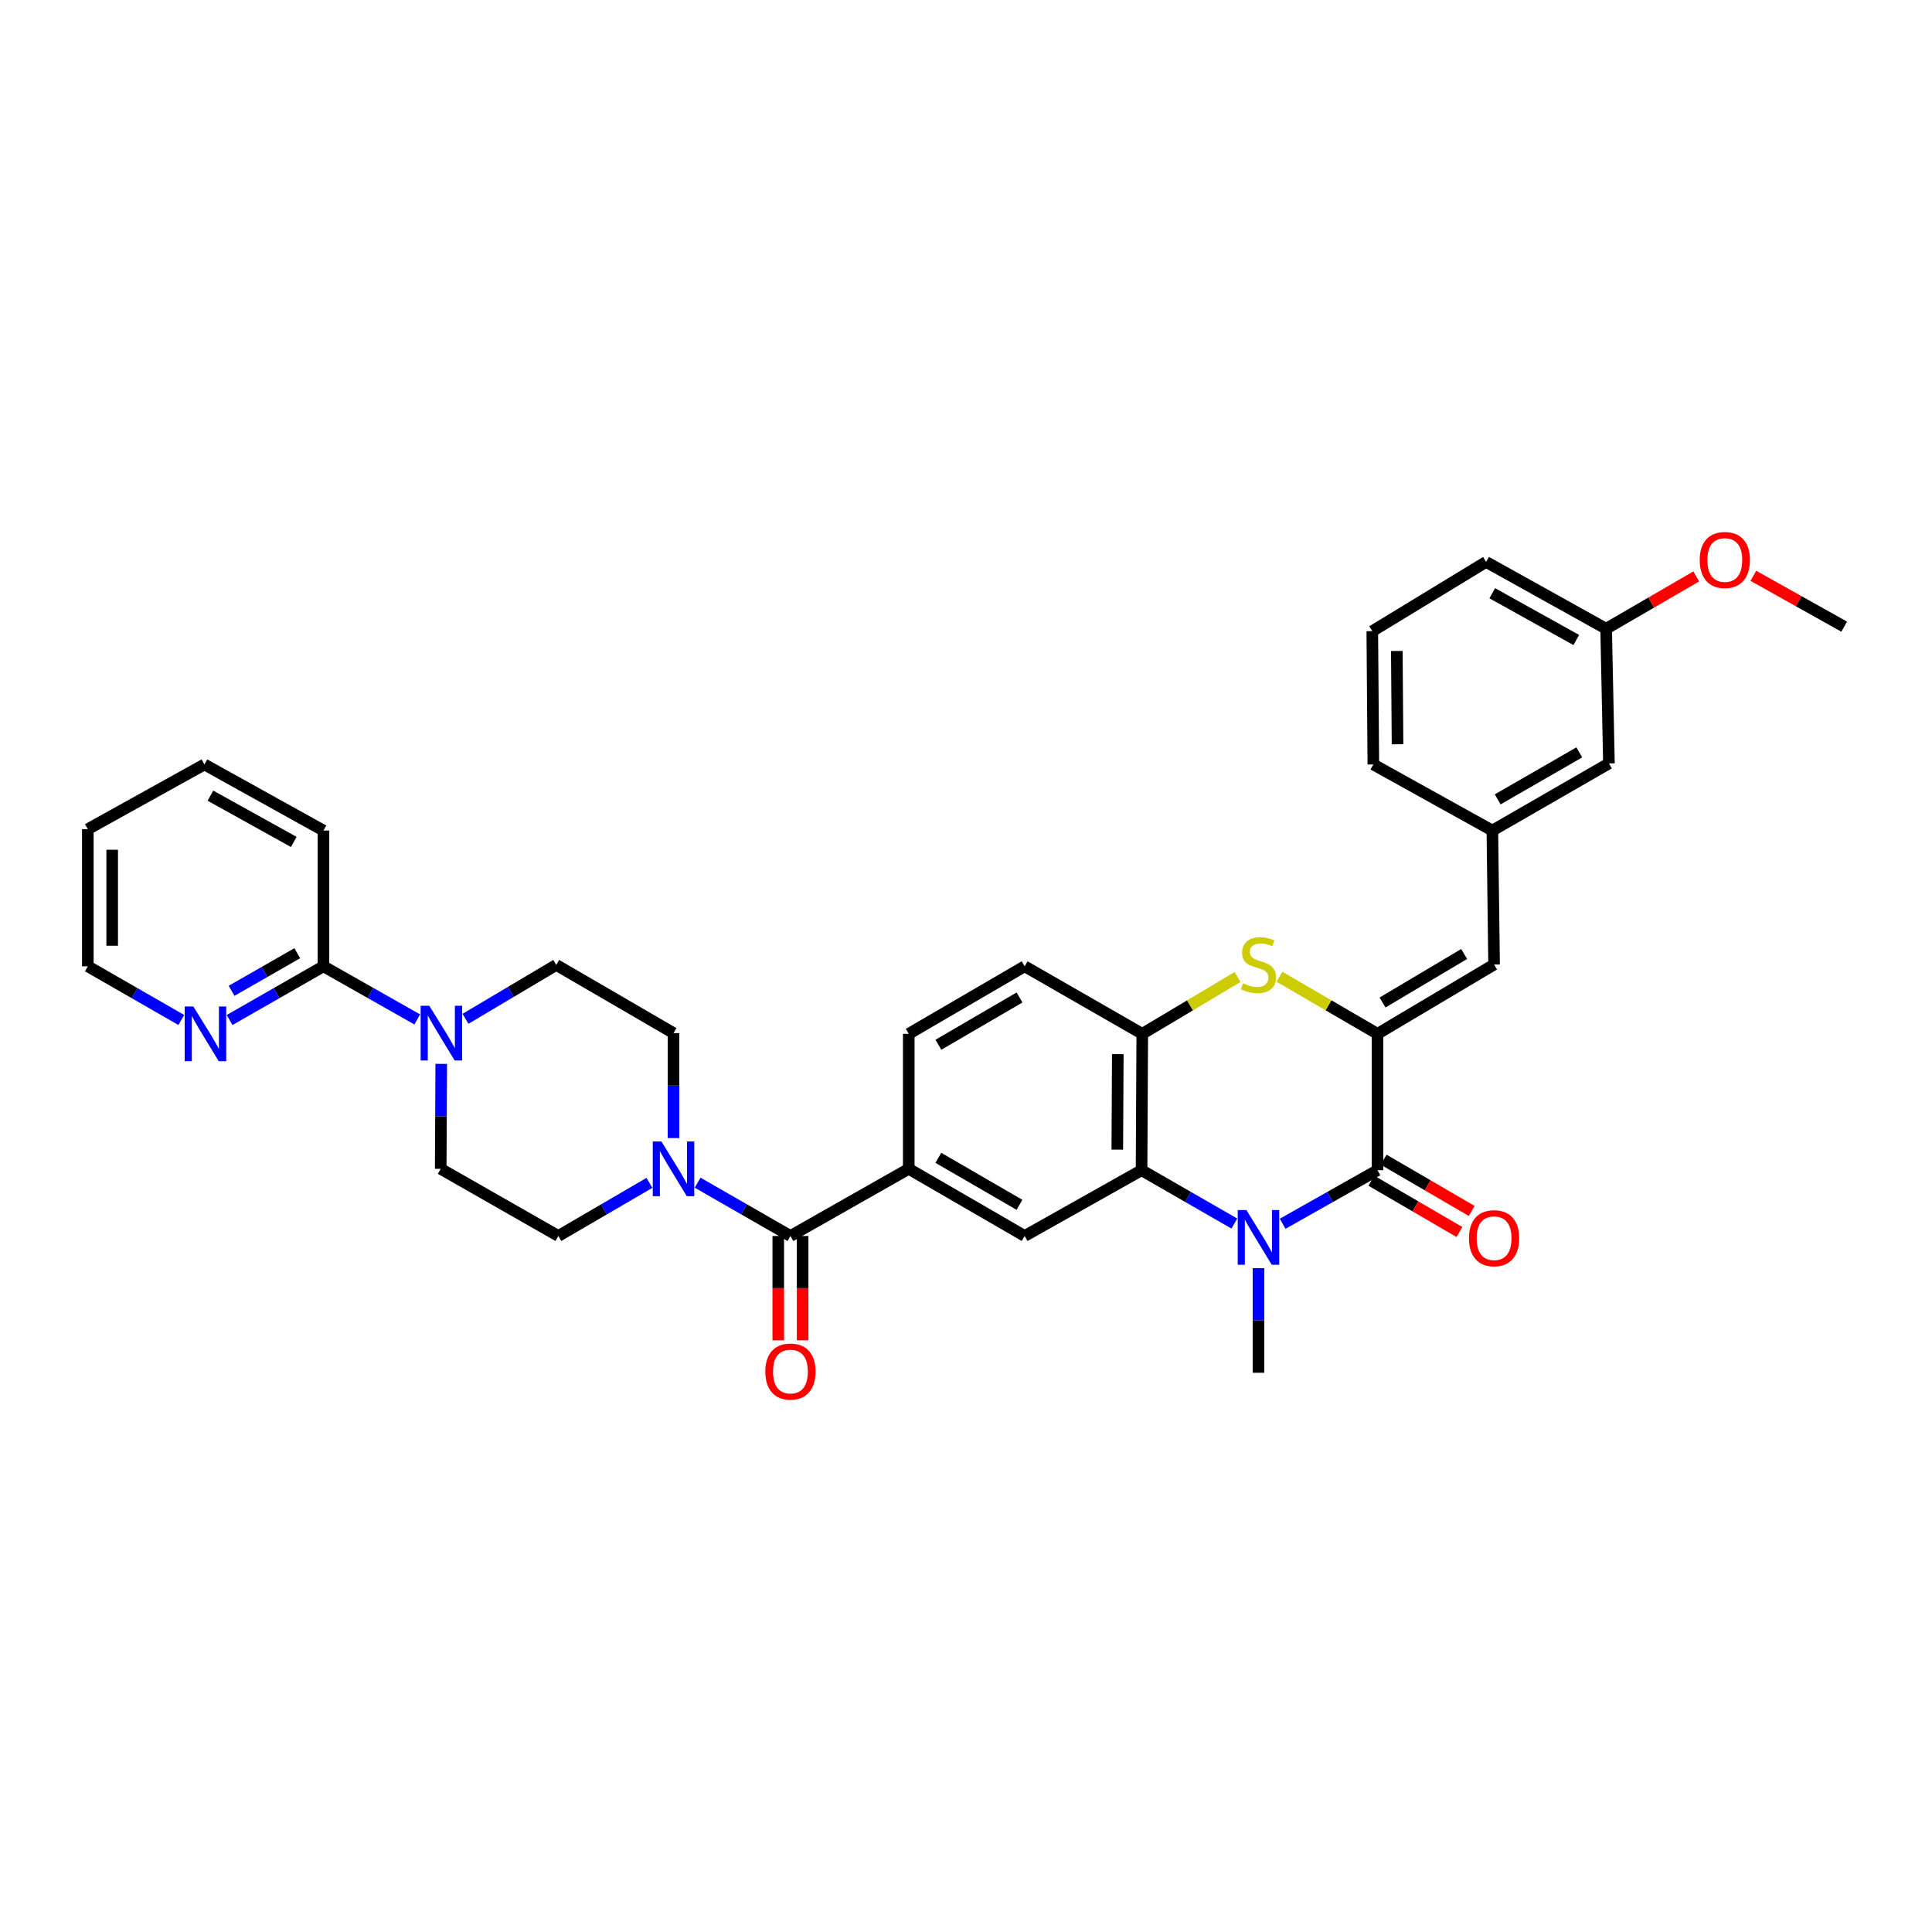 <?xml version='1.0' encoding='iso-8859-1'?>
<svg version='1.1' baseProfile='full'
              xmlns='http://www.w3.org/2000/svg'
                      xmlns:rdkit='http://www.rdkit.org/xml'
                      xmlns:xlink='http://www.w3.org/1999/xlink'
                  xml:space='preserve'
width='1000px' height='1000px' viewBox='0 0 1000 1000'>
<!-- END OF HEADER -->
<rect style='opacity:1.0;fill:#FFFFFF;stroke:none' width='1000' height='1000' x='0' y='0'> </rect>
<path class='bond-1' d='M 663.898,633.417 L 688.447,619.555' style='fill:none;fill-rule:evenodd;stroke:#0000FF;stroke-width:6px;stroke-linecap:butt;stroke-linejoin:miter;stroke-opacity:1' />
<path class='bond-1' d='M 688.447,619.555 L 712.995,605.692' style='fill:none;fill-rule:evenodd;stroke:#000000;stroke-width:6px;stroke-linecap:butt;stroke-linejoin:miter;stroke-opacity:1' />
<path class='bond-2' d='M 638.904,633.304 L 614.886,619.498' style='fill:none;fill-rule:evenodd;stroke:#0000FF;stroke-width:6px;stroke-linecap:butt;stroke-linejoin:miter;stroke-opacity:1' />
<path class='bond-2' d='M 614.886,619.498 L 590.868,605.692' style='fill:none;fill-rule:evenodd;stroke:#000000;stroke-width:6px;stroke-linecap:butt;stroke-linejoin:miter;stroke-opacity:1' />
<path class='bond-22' d='M 651.389,656.393 L 651.389,683.464' style='fill:none;fill-rule:evenodd;stroke:#0000FF;stroke-width:6px;stroke-linecap:butt;stroke-linejoin:miter;stroke-opacity:1' />
<path class='bond-22' d='M 651.389,683.464 L 651.389,710.536' style='fill:none;fill-rule:evenodd;stroke:#000000;stroke-width:6px;stroke-linecap:butt;stroke-linejoin:miter;stroke-opacity:1' />
<path class='bond-0' d='M 712.995,535.111 L 712.995,605.692' style='fill:none;fill-rule:evenodd;stroke:#000000;stroke-width:6px;stroke-linecap:butt;stroke-linejoin:miter;stroke-opacity:1' />
<path class='bond-10' d='M 712.995,535.111 L 773.334,499.243' style='fill:none;fill-rule:evenodd;stroke:#000000;stroke-width:6px;stroke-linecap:butt;stroke-linejoin:miter;stroke-opacity:1' />
<path class='bond-10' d='M 715.603,518.892 L 757.84,493.784' style='fill:none;fill-rule:evenodd;stroke:#000000;stroke-width:6px;stroke-linecap:butt;stroke-linejoin:miter;stroke-opacity:1' />
<path class='bond-34' d='M 712.995,535.111 L 687.623,520.339' style='fill:none;fill-rule:evenodd;stroke:#000000;stroke-width:6px;stroke-linecap:butt;stroke-linejoin:miter;stroke-opacity:1' />
<path class='bond-34' d='M 687.623,520.339 L 662.251,505.567' style='fill:none;fill-rule:evenodd;stroke:#CCCC00;stroke-width:6px;stroke-linecap:butt;stroke-linejoin:miter;stroke-opacity:1' />
<path class='bond-12' d='M 709.823,611.141 L 732.62,624.412' style='fill:none;fill-rule:evenodd;stroke:#000000;stroke-width:6px;stroke-linecap:butt;stroke-linejoin:miter;stroke-opacity:1' />
<path class='bond-12' d='M 732.62,624.412 L 755.416,637.682' style='fill:none;fill-rule:evenodd;stroke:#FF0000;stroke-width:6px;stroke-linecap:butt;stroke-linejoin:miter;stroke-opacity:1' />
<path class='bond-12' d='M 716.168,600.243 L 738.964,613.514' style='fill:none;fill-rule:evenodd;stroke:#000000;stroke-width:6px;stroke-linecap:butt;stroke-linejoin:miter;stroke-opacity:1' />
<path class='bond-12' d='M 738.964,613.514 L 761.761,626.785' style='fill:none;fill-rule:evenodd;stroke:#FF0000;stroke-width:6px;stroke-linecap:butt;stroke-linejoin:miter;stroke-opacity:1' />
<path class='bond-5' d='M 590.868,605.692 L 591.233,535.111' style='fill:none;fill-rule:evenodd;stroke:#000000;stroke-width:6px;stroke-linecap:butt;stroke-linejoin:miter;stroke-opacity:1' />
<path class='bond-5' d='M 578.313,595.04 L 578.568,545.633' style='fill:none;fill-rule:evenodd;stroke:#000000;stroke-width:6px;stroke-linecap:butt;stroke-linejoin:miter;stroke-opacity:1' />
<path class='bond-9' d='M 590.868,605.692 L 530.355,639.739' style='fill:none;fill-rule:evenodd;stroke:#000000;stroke-width:6px;stroke-linecap:butt;stroke-linejoin:miter;stroke-opacity:1' />
<path class='bond-3' d='M 640.558,505.701 L 615.895,520.406' style='fill:none;fill-rule:evenodd;stroke:#CCCC00;stroke-width:6px;stroke-linecap:butt;stroke-linejoin:miter;stroke-opacity:1' />
<path class='bond-3' d='M 615.895,520.406 L 591.233,535.111' style='fill:none;fill-rule:evenodd;stroke:#000000;stroke-width:6px;stroke-linecap:butt;stroke-linejoin:miter;stroke-opacity:1' />
<path class='bond-4' d='M 409.132,639.739 L 470.367,604.984' style='fill:none;fill-rule:evenodd;stroke:#000000;stroke-width:6px;stroke-linecap:butt;stroke-linejoin:miter;stroke-opacity:1' />
<path class='bond-6' d='M 409.132,639.739 L 385.114,625.946' style='fill:none;fill-rule:evenodd;stroke:#000000;stroke-width:6px;stroke-linecap:butt;stroke-linejoin:miter;stroke-opacity:1' />
<path class='bond-6' d='M 385.114,625.946 L 361.096,612.154' style='fill:none;fill-rule:evenodd;stroke:#0000FF;stroke-width:6px;stroke-linecap:butt;stroke-linejoin:miter;stroke-opacity:1' />
<path class='bond-18' d='M 402.827,639.739 L 402.827,666.747' style='fill:none;fill-rule:evenodd;stroke:#000000;stroke-width:6px;stroke-linecap:butt;stroke-linejoin:miter;stroke-opacity:1' />
<path class='bond-18' d='M 402.827,666.747 L 402.827,693.756' style='fill:none;fill-rule:evenodd;stroke:#FF0000;stroke-width:6px;stroke-linecap:butt;stroke-linejoin:miter;stroke-opacity:1' />
<path class='bond-18' d='M 415.436,639.739 L 415.436,666.747' style='fill:none;fill-rule:evenodd;stroke:#000000;stroke-width:6px;stroke-linecap:butt;stroke-linejoin:miter;stroke-opacity:1' />
<path class='bond-18' d='M 415.436,666.747 L 415.436,693.756' style='fill:none;fill-rule:evenodd;stroke:#FF0000;stroke-width:6px;stroke-linecap:butt;stroke-linejoin:miter;stroke-opacity:1' />
<path class='bond-20' d='M 591.233,535.111 L 530.355,500.154' style='fill:none;fill-rule:evenodd;stroke:#000000;stroke-width:6px;stroke-linecap:butt;stroke-linejoin:miter;stroke-opacity:1' />
<path class='bond-14' d='M 348.611,589.068 L 348.611,561.904' style='fill:none;fill-rule:evenodd;stroke:#0000FF;stroke-width:6px;stroke-linecap:butt;stroke-linejoin:miter;stroke-opacity:1' />
<path class='bond-14' d='M 348.611,561.904 L 348.611,534.74' style='fill:none;fill-rule:evenodd;stroke:#000000;stroke-width:6px;stroke-linecap:butt;stroke-linejoin:miter;stroke-opacity:1' />
<path class='bond-15' d='M 336.146,612.251 L 312.57,625.995' style='fill:none;fill-rule:evenodd;stroke:#0000FF;stroke-width:6px;stroke-linecap:butt;stroke-linejoin:miter;stroke-opacity:1' />
<path class='bond-15' d='M 312.57,625.995 L 288.994,639.739' style='fill:none;fill-rule:evenodd;stroke:#000000;stroke-width:6px;stroke-linecap:butt;stroke-linejoin:miter;stroke-opacity:1' />
<path class='bond-7' d='M 228.386,550.656 L 228.247,577.82' style='fill:none;fill-rule:evenodd;stroke:#0000FF;stroke-width:6px;stroke-linecap:butt;stroke-linejoin:miter;stroke-opacity:1' />
<path class='bond-7' d='M 228.247,577.82 L 228.109,604.984' style='fill:none;fill-rule:evenodd;stroke:#000000;stroke-width:6px;stroke-linecap:butt;stroke-linejoin:miter;stroke-opacity:1' />
<path class='bond-11' d='M 215.972,527.661 L 191.696,513.908' style='fill:none;fill-rule:evenodd;stroke:#0000FF;stroke-width:6px;stroke-linecap:butt;stroke-linejoin:miter;stroke-opacity:1' />
<path class='bond-11' d='M 191.696,513.908 L 167.42,500.154' style='fill:none;fill-rule:evenodd;stroke:#000000;stroke-width:6px;stroke-linecap:butt;stroke-linejoin:miter;stroke-opacity:1' />
<path class='bond-36' d='M 240.935,527.338 L 264.425,513.392' style='fill:none;fill-rule:evenodd;stroke:#0000FF;stroke-width:6px;stroke-linecap:butt;stroke-linejoin:miter;stroke-opacity:1' />
<path class='bond-36' d='M 264.425,513.392 L 287.915,499.446' style='fill:none;fill-rule:evenodd;stroke:#000000;stroke-width:6px;stroke-linecap:butt;stroke-linejoin:miter;stroke-opacity:1' />
<path class='bond-8' d='M 470.367,604.984 L 530.355,639.739' style='fill:none;fill-rule:evenodd;stroke:#000000;stroke-width:6px;stroke-linecap:butt;stroke-linejoin:miter;stroke-opacity:1' />
<path class='bond-8' d='M 485.686,599.286 L 527.678,623.614' style='fill:none;fill-rule:evenodd;stroke:#000000;stroke-width:6px;stroke-linecap:butt;stroke-linejoin:miter;stroke-opacity:1' />
<path class='bond-21' d='M 470.367,604.984 L 470.367,535.111' style='fill:none;fill-rule:evenodd;stroke:#000000;stroke-width:6px;stroke-linecap:butt;stroke-linejoin:miter;stroke-opacity:1' />
<path class='bond-19' d='M 773.334,499.243 L 772.444,429.896' style='fill:none;fill-rule:evenodd;stroke:#000000;stroke-width:6px;stroke-linecap:butt;stroke-linejoin:miter;stroke-opacity:1' />
<path class='bond-13' d='M 167.42,500.154 L 143.13,514.056' style='fill:none;fill-rule:evenodd;stroke:#000000;stroke-width:6px;stroke-linecap:butt;stroke-linejoin:miter;stroke-opacity:1' />
<path class='bond-13' d='M 143.13,514.056 L 118.839,527.958' style='fill:none;fill-rule:evenodd;stroke:#0000FF;stroke-width:6px;stroke-linecap:butt;stroke-linejoin:miter;stroke-opacity:1' />
<path class='bond-13' d='M 153.87,493.38 L 136.866,503.111' style='fill:none;fill-rule:evenodd;stroke:#000000;stroke-width:6px;stroke-linecap:butt;stroke-linejoin:miter;stroke-opacity:1' />
<path class='bond-13' d='M 136.866,503.111 L 119.863,512.843' style='fill:none;fill-rule:evenodd;stroke:#0000FF;stroke-width:6px;stroke-linecap:butt;stroke-linejoin:miter;stroke-opacity:1' />
<path class='bond-26' d='M 167.42,500.154 L 167.42,429.896' style='fill:none;fill-rule:evenodd;stroke:#000000;stroke-width:6px;stroke-linecap:butt;stroke-linejoin:miter;stroke-opacity:1' />
<path class='bond-28' d='M 93.844,527.937 L 69.649,514.045' style='fill:none;fill-rule:evenodd;stroke:#0000FF;stroke-width:6px;stroke-linecap:butt;stroke-linejoin:miter;stroke-opacity:1' />
<path class='bond-28' d='M 69.649,514.045 L 45.455,500.154' style='fill:none;fill-rule:evenodd;stroke:#000000;stroke-width:6px;stroke-linecap:butt;stroke-linejoin:miter;stroke-opacity:1' />
<path class='bond-17' d='M 348.611,534.74 L 287.915,499.446' style='fill:none;fill-rule:evenodd;stroke:#000000;stroke-width:6px;stroke-linecap:butt;stroke-linejoin:miter;stroke-opacity:1' />
<path class='bond-16' d='M 288.994,639.739 L 228.109,604.984' style='fill:none;fill-rule:evenodd;stroke:#000000;stroke-width:6px;stroke-linecap:butt;stroke-linejoin:miter;stroke-opacity:1' />
<path class='bond-23' d='M 772.444,429.896 L 832.783,395.141' style='fill:none;fill-rule:evenodd;stroke:#000000;stroke-width:6px;stroke-linecap:butt;stroke-linejoin:miter;stroke-opacity:1' />
<path class='bond-23' d='M 775.201,413.755 L 817.438,389.427' style='fill:none;fill-rule:evenodd;stroke:#000000;stroke-width:6px;stroke-linecap:butt;stroke-linejoin:miter;stroke-opacity:1' />
<path class='bond-29' d='M 772.444,429.896 L 710.838,395.681' style='fill:none;fill-rule:evenodd;stroke:#000000;stroke-width:6px;stroke-linecap:butt;stroke-linejoin:miter;stroke-opacity:1' />
<path class='bond-35' d='M 530.355,500.154 L 470.367,535.111' style='fill:none;fill-rule:evenodd;stroke:#000000;stroke-width:6px;stroke-linecap:butt;stroke-linejoin:miter;stroke-opacity:1' />
<path class='bond-35' d='M 527.706,516.292 L 485.714,540.763' style='fill:none;fill-rule:evenodd;stroke:#000000;stroke-width:6px;stroke-linecap:butt;stroke-linejoin:miter;stroke-opacity:1' />
<path class='bond-24' d='M 832.783,395.141 L 831.333,325.436' style='fill:none;fill-rule:evenodd;stroke:#000000;stroke-width:6px;stroke-linecap:butt;stroke-linejoin:miter;stroke-opacity:1' />
<path class='bond-25' d='M 831.333,325.436 L 854.66,311.893' style='fill:none;fill-rule:evenodd;stroke:#000000;stroke-width:6px;stroke-linecap:butt;stroke-linejoin:miter;stroke-opacity:1' />
<path class='bond-25' d='M 854.66,311.893 L 877.988,298.35' style='fill:none;fill-rule:evenodd;stroke:#FF0000;stroke-width:6px;stroke-linecap:butt;stroke-linejoin:miter;stroke-opacity:1' />
<path class='bond-37' d='M 831.333,325.436 L 769.201,290.85' style='fill:none;fill-rule:evenodd;stroke:#000000;stroke-width:6px;stroke-linecap:butt;stroke-linejoin:miter;stroke-opacity:1' />
<path class='bond-37' d='M 815.88,331.266 L 772.387,307.056' style='fill:none;fill-rule:evenodd;stroke:#000000;stroke-width:6px;stroke-linecap:butt;stroke-linejoin:miter;stroke-opacity:1' />
<path class='bond-31' d='M 907.534,298.04 L 931.04,311.199' style='fill:none;fill-rule:evenodd;stroke:#FF0000;stroke-width:6px;stroke-linecap:butt;stroke-linejoin:miter;stroke-opacity:1' />
<path class='bond-31' d='M 931.04,311.199 L 954.545,324.358' style='fill:none;fill-rule:evenodd;stroke:#000000;stroke-width:6px;stroke-linecap:butt;stroke-linejoin:miter;stroke-opacity:1' />
<path class='bond-32' d='M 167.42,429.896 L 105.8,395.681' style='fill:none;fill-rule:evenodd;stroke:#000000;stroke-width:6px;stroke-linecap:butt;stroke-linejoin:miter;stroke-opacity:1' />
<path class='bond-32' d='M 152.056,435.788 L 108.922,411.837' style='fill:none;fill-rule:evenodd;stroke:#000000;stroke-width:6px;stroke-linecap:butt;stroke-linejoin:miter;stroke-opacity:1' />
<path class='bond-27' d='M 710.298,326.69 L 710.838,395.681' style='fill:none;fill-rule:evenodd;stroke:#000000;stroke-width:6px;stroke-linecap:butt;stroke-linejoin:miter;stroke-opacity:1' />
<path class='bond-27' d='M 722.989,336.94 L 723.366,385.233' style='fill:none;fill-rule:evenodd;stroke:#000000;stroke-width:6px;stroke-linecap:butt;stroke-linejoin:miter;stroke-opacity:1' />
<path class='bond-30' d='M 710.298,326.69 L 769.201,290.85' style='fill:none;fill-rule:evenodd;stroke:#000000;stroke-width:6px;stroke-linecap:butt;stroke-linejoin:miter;stroke-opacity:1' />
<path class='bond-38' d='M 45.455,500.154 L 45.455,429.188' style='fill:none;fill-rule:evenodd;stroke:#000000;stroke-width:6px;stroke-linecap:butt;stroke-linejoin:miter;stroke-opacity:1' />
<path class='bond-38' d='M 58.065,489.509 L 58.065,439.833' style='fill:none;fill-rule:evenodd;stroke:#000000;stroke-width:6px;stroke-linecap:butt;stroke-linejoin:miter;stroke-opacity:1' />
<path class='bond-33' d='M 105.8,395.681 L 45.455,429.188' style='fill:none;fill-rule:evenodd;stroke:#000000;stroke-width:6px;stroke-linecap:butt;stroke-linejoin:miter;stroke-opacity:1' />
<path  class='atom-0' d='M 645.129 626.321
L 654.409 641.321
Q 655.329 642.801, 656.809 645.481
Q 658.289 648.161, 658.369 648.321
L 658.369 626.321
L 662.129 626.321
L 662.129 654.641
L 658.249 654.641
L 648.289 638.241
Q 647.129 636.321, 645.889 634.121
Q 644.689 631.921, 644.329 631.241
L 644.329 654.641
L 640.649 654.641
L 640.649 626.321
L 645.129 626.321
' fill='#0000FF'/>
<path  class='atom-4' d='M 643.389 508.963
Q 643.709 509.083, 645.029 509.643
Q 646.349 510.203, 647.789 510.563
Q 649.269 510.883, 650.709 510.883
Q 653.389 510.883, 654.949 509.603
Q 656.509 508.283, 656.509 506.003
Q 656.509 504.443, 655.709 503.483
Q 654.949 502.523, 653.749 502.003
Q 652.549 501.483, 650.549 500.883
Q 648.029 500.123, 646.509 499.403
Q 645.029 498.683, 643.949 497.163
Q 642.909 495.643, 642.909 493.083
Q 642.909 489.523, 645.309 487.323
Q 647.749 485.123, 652.549 485.123
Q 655.829 485.123, 659.549 486.683
L 658.629 489.763
Q 655.229 488.363, 652.669 488.363
Q 649.909 488.363, 648.389 489.523
Q 646.869 490.643, 646.909 492.603
Q 646.909 494.123, 647.669 495.043
Q 648.469 495.963, 649.589 496.483
Q 650.749 497.003, 652.669 497.603
Q 655.229 498.403, 656.749 499.203
Q 658.269 500.003, 659.349 501.643
Q 660.469 503.243, 660.469 506.003
Q 660.469 509.923, 657.829 512.043
Q 655.229 514.123, 650.869 514.123
Q 648.349 514.123, 646.429 513.563
Q 644.549 513.043, 642.309 512.123
L 643.389 508.963
' fill='#CCCC00'/>
<path  class='atom-7' d='M 342.351 590.824
L 351.631 605.824
Q 352.551 607.304, 354.031 609.984
Q 355.511 612.664, 355.591 612.824
L 355.591 590.824
L 359.351 590.824
L 359.351 619.144
L 355.471 619.144
L 345.511 602.744
Q 344.351 600.824, 343.111 598.624
Q 341.911 596.424, 341.551 595.744
L 341.551 619.144
L 337.871 619.144
L 337.871 590.824
L 342.351 590.824
' fill='#0000FF'/>
<path  class='atom-8' d='M 222.206 520.58
L 231.486 535.58
Q 232.406 537.06, 233.886 539.74
Q 235.366 542.42, 235.446 542.58
L 235.446 520.58
L 239.206 520.58
L 239.206 548.9
L 235.326 548.9
L 225.366 532.5
Q 224.206 530.58, 222.966 528.38
Q 221.766 526.18, 221.406 525.5
L 221.406 548.9
L 217.726 548.9
L 217.726 520.58
L 222.206 520.58
' fill='#0000FF'/>
<path  class='atom-13' d='M 760.334 640.897
Q 760.334 634.097, 763.694 630.297
Q 767.054 626.497, 773.334 626.497
Q 779.614 626.497, 782.974 630.297
Q 786.334 634.097, 786.334 640.897
Q 786.334 647.777, 782.934 651.697
Q 779.534 655.577, 773.334 655.577
Q 767.094 655.577, 763.694 651.697
Q 760.334 647.817, 760.334 640.897
M 773.334 652.377
Q 777.654 652.377, 779.974 649.497
Q 782.334 646.577, 782.334 640.897
Q 782.334 635.337, 779.974 632.537
Q 777.654 629.697, 773.334 629.697
Q 769.014 629.697, 766.654 632.497
Q 764.334 635.297, 764.334 640.897
Q 764.334 646.617, 766.654 649.497
Q 769.014 652.377, 773.334 652.377
' fill='#FF0000'/>
<path  class='atom-14' d='M 100.079 520.951
L 109.359 535.951
Q 110.279 537.431, 111.759 540.111
Q 113.239 542.791, 113.319 542.951
L 113.319 520.951
L 117.079 520.951
L 117.079 549.271
L 113.199 549.271
L 103.239 532.871
Q 102.079 530.951, 100.839 528.751
Q 99.639 526.551, 99.279 525.871
L 99.279 549.271
L 95.599 549.271
L 95.599 520.951
L 100.079 520.951
' fill='#0000FF'/>
<path  class='atom-19' d='M 396.132 709.909
Q 396.132 703.109, 399.492 699.309
Q 402.852 695.509, 409.132 695.509
Q 415.412 695.509, 418.772 699.309
Q 422.132 703.109, 422.132 709.909
Q 422.132 716.789, 418.732 720.709
Q 415.332 724.589, 409.132 724.589
Q 402.892 724.589, 399.492 720.709
Q 396.132 716.829, 396.132 709.909
M 409.132 721.389
Q 413.452 721.389, 415.772 718.509
Q 418.132 715.589, 418.132 709.909
Q 418.132 704.349, 415.772 701.549
Q 413.452 698.709, 409.132 698.709
Q 404.812 698.709, 402.452 701.509
Q 400.132 704.309, 400.132 709.909
Q 400.132 715.629, 402.452 718.509
Q 404.812 721.389, 409.132 721.389
' fill='#FF0000'/>
<path  class='atom-26' d='M 879.764 289.851
Q 879.764 283.051, 883.124 279.251
Q 886.484 275.451, 892.764 275.451
Q 899.044 275.451, 902.404 279.251
Q 905.764 283.051, 905.764 289.851
Q 905.764 296.731, 902.364 300.651
Q 898.964 304.531, 892.764 304.531
Q 886.524 304.531, 883.124 300.651
Q 879.764 296.771, 879.764 289.851
M 892.764 301.331
Q 897.084 301.331, 899.404 298.451
Q 901.764 295.531, 901.764 289.851
Q 901.764 284.291, 899.404 281.491
Q 897.084 278.651, 892.764 278.651
Q 888.444 278.651, 886.084 281.451
Q 883.764 284.251, 883.764 289.851
Q 883.764 295.571, 886.084 298.451
Q 888.444 301.331, 892.764 301.331
' fill='#FF0000'/>
</svg>
